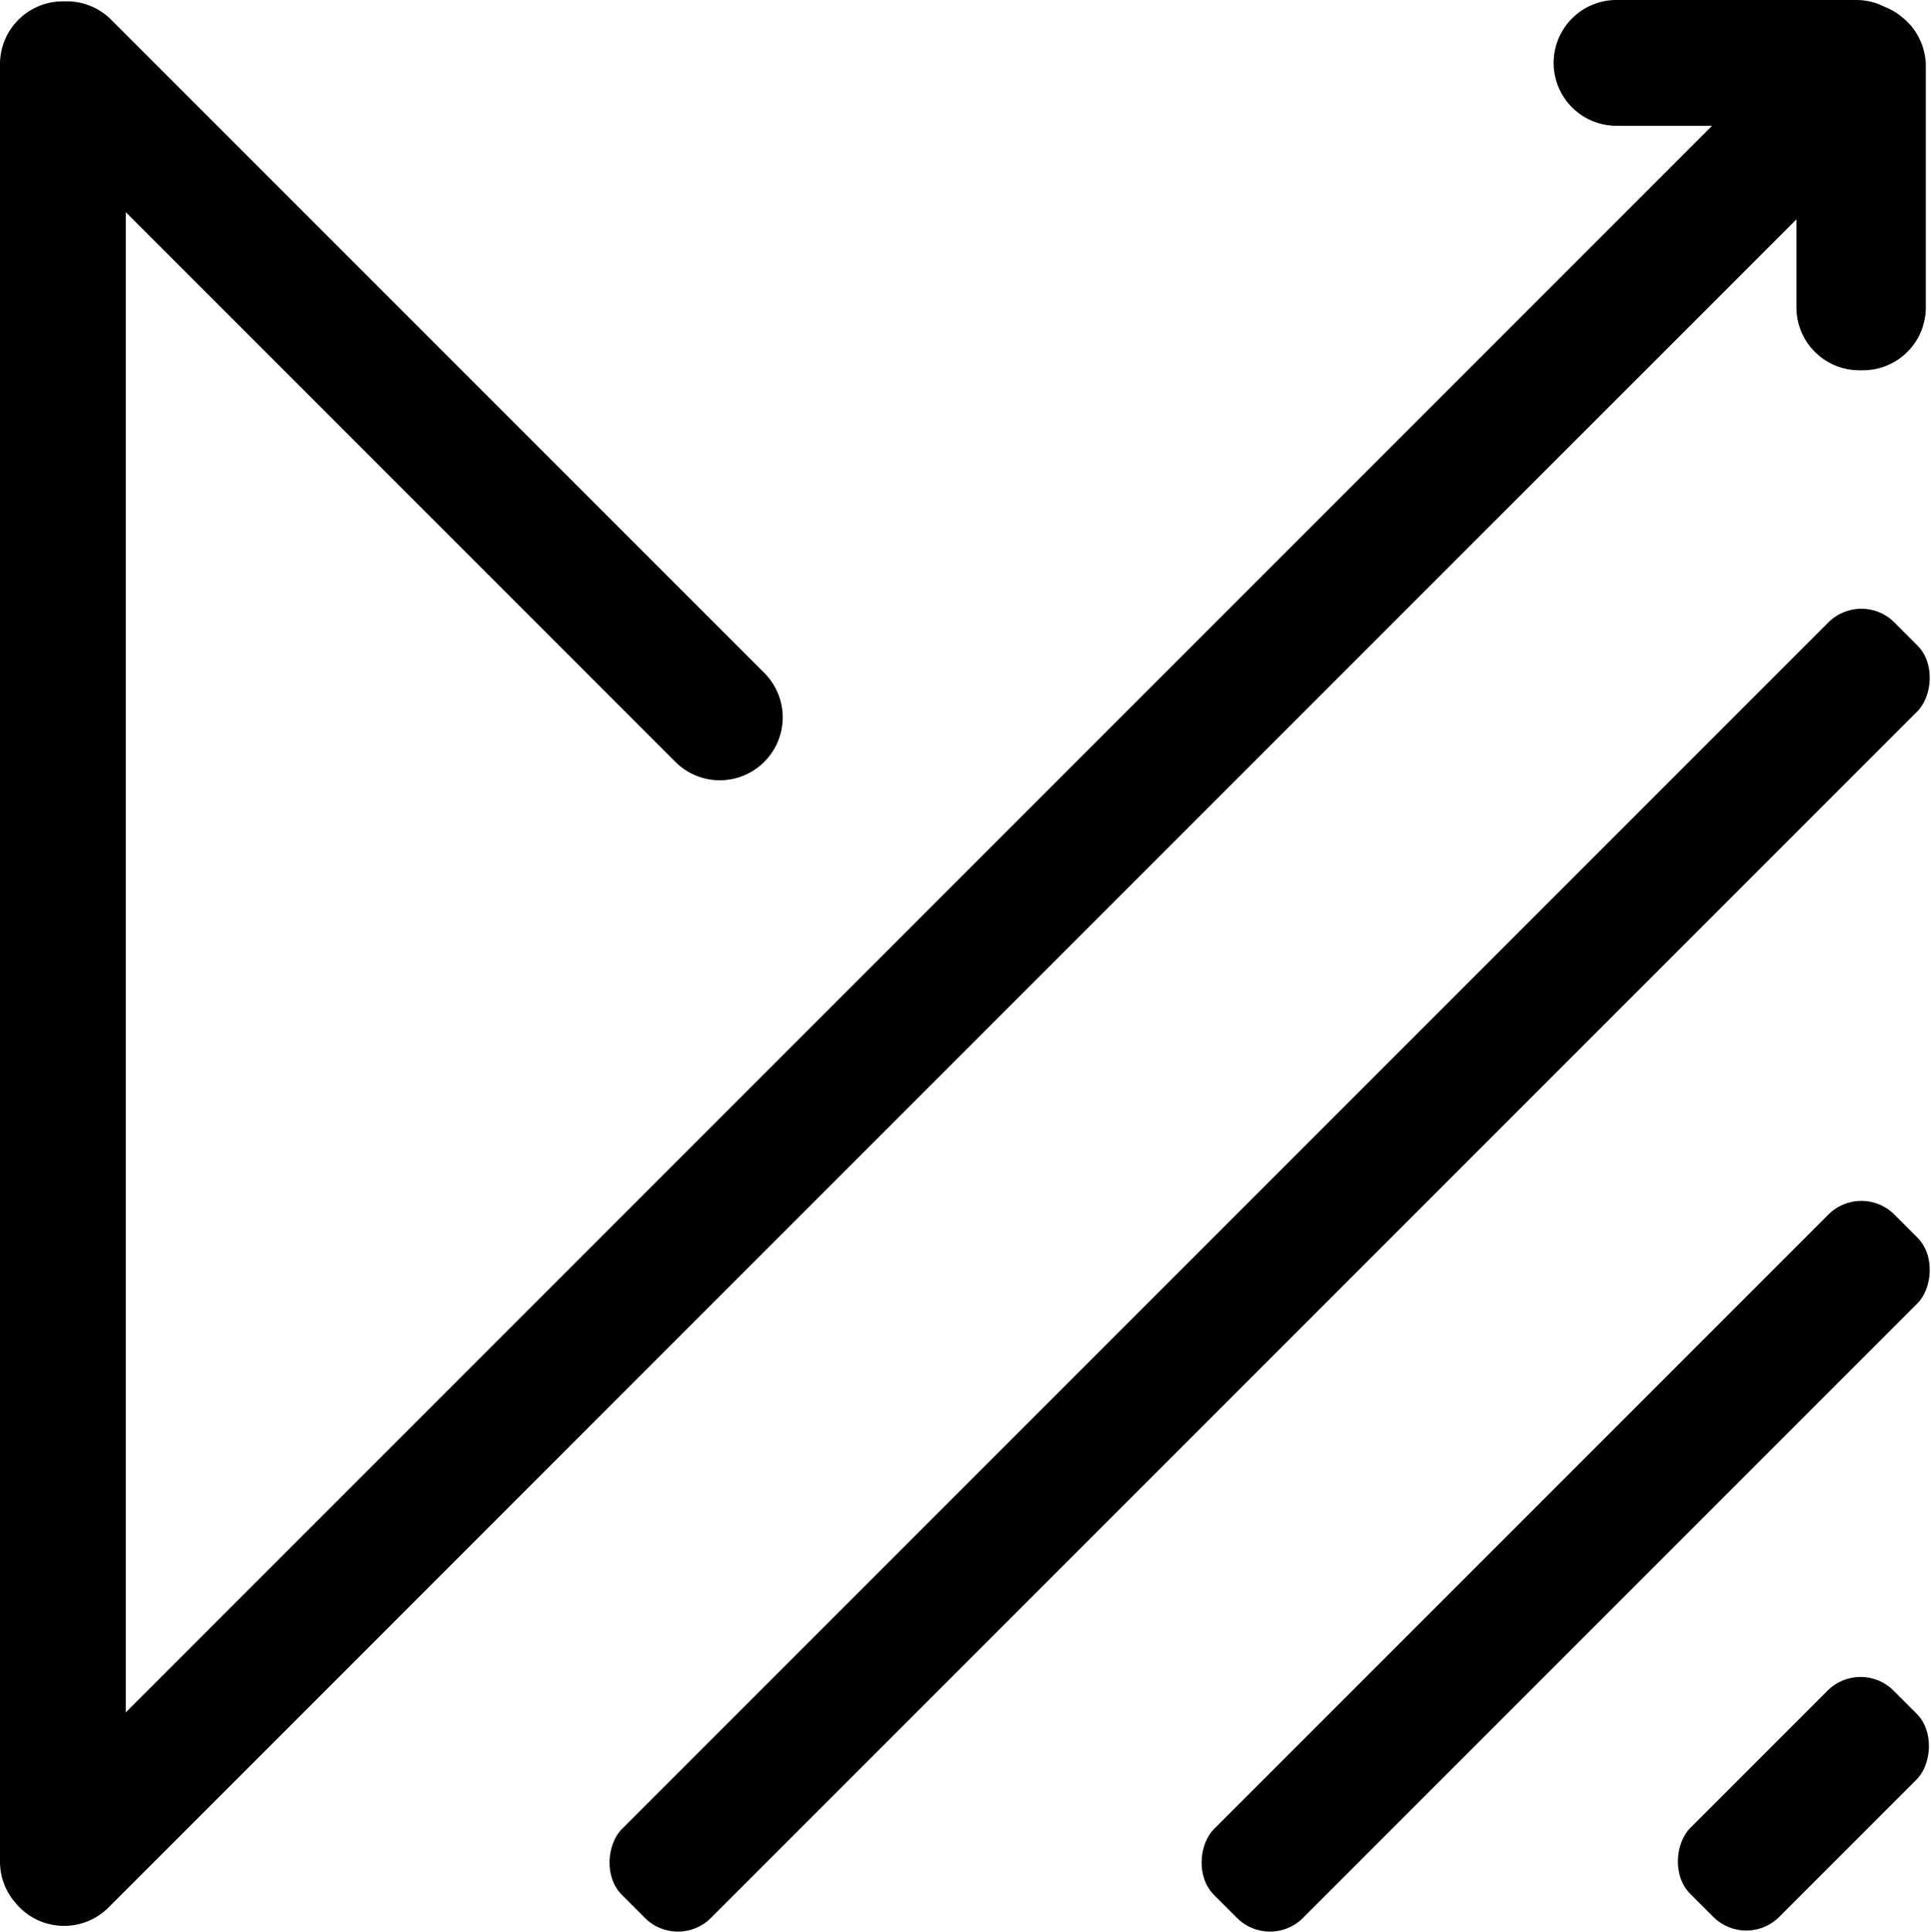 <svg xmlns="http://www.w3.org/2000/svg" viewBox="0 0 497.28 497.38"><rect x="319.02" y="102.36" width="32.39" height="463.41" rx="12" transform="translate(326.15 -146.19) rotate(45)"></rect><rect x="395.26" y="286.42" width="32.39" height="247.77" rx="12" transform="translate(402.39 -177.77) rotate(45)"></rect><rect x="456.48" y="434.44" width="32.39" height="74.02" rx="12" transform="translate(463.56 -203.14) rotate(45)"></rect><path d="M498,11.35a15.86,15.86,0,0,0-4.44-2.6A16.07,16.07,0,0,0,486.22,7H424.15a16.2,16.2,0,0,0,0,32.39h25L40.64,447.93V61.63L182.17,203.17a16.19,16.19,0,1,0,22.9-22.9L36.87,12.07A16.11,16.11,0,0,0,25,7.35c-.19,0-.38,0-.58,0A16.19,16.19,0,0,0,8.25,23.51V486.35a16.13,16.13,0,0,0,3.89,10.52c.37.44.75.88,1.16,1.29a16.18,16.18,0,0,0,22.9,0L470.88,63.49V86.15a16.19,16.19,0,0,0,16.19,16.19H488a16.19,16.19,0,0,0,16.2-16.19V24.07A16.15,16.15,0,0,0,498,11.35Z" transform="translate(-8.25 -7)"></path></svg>
